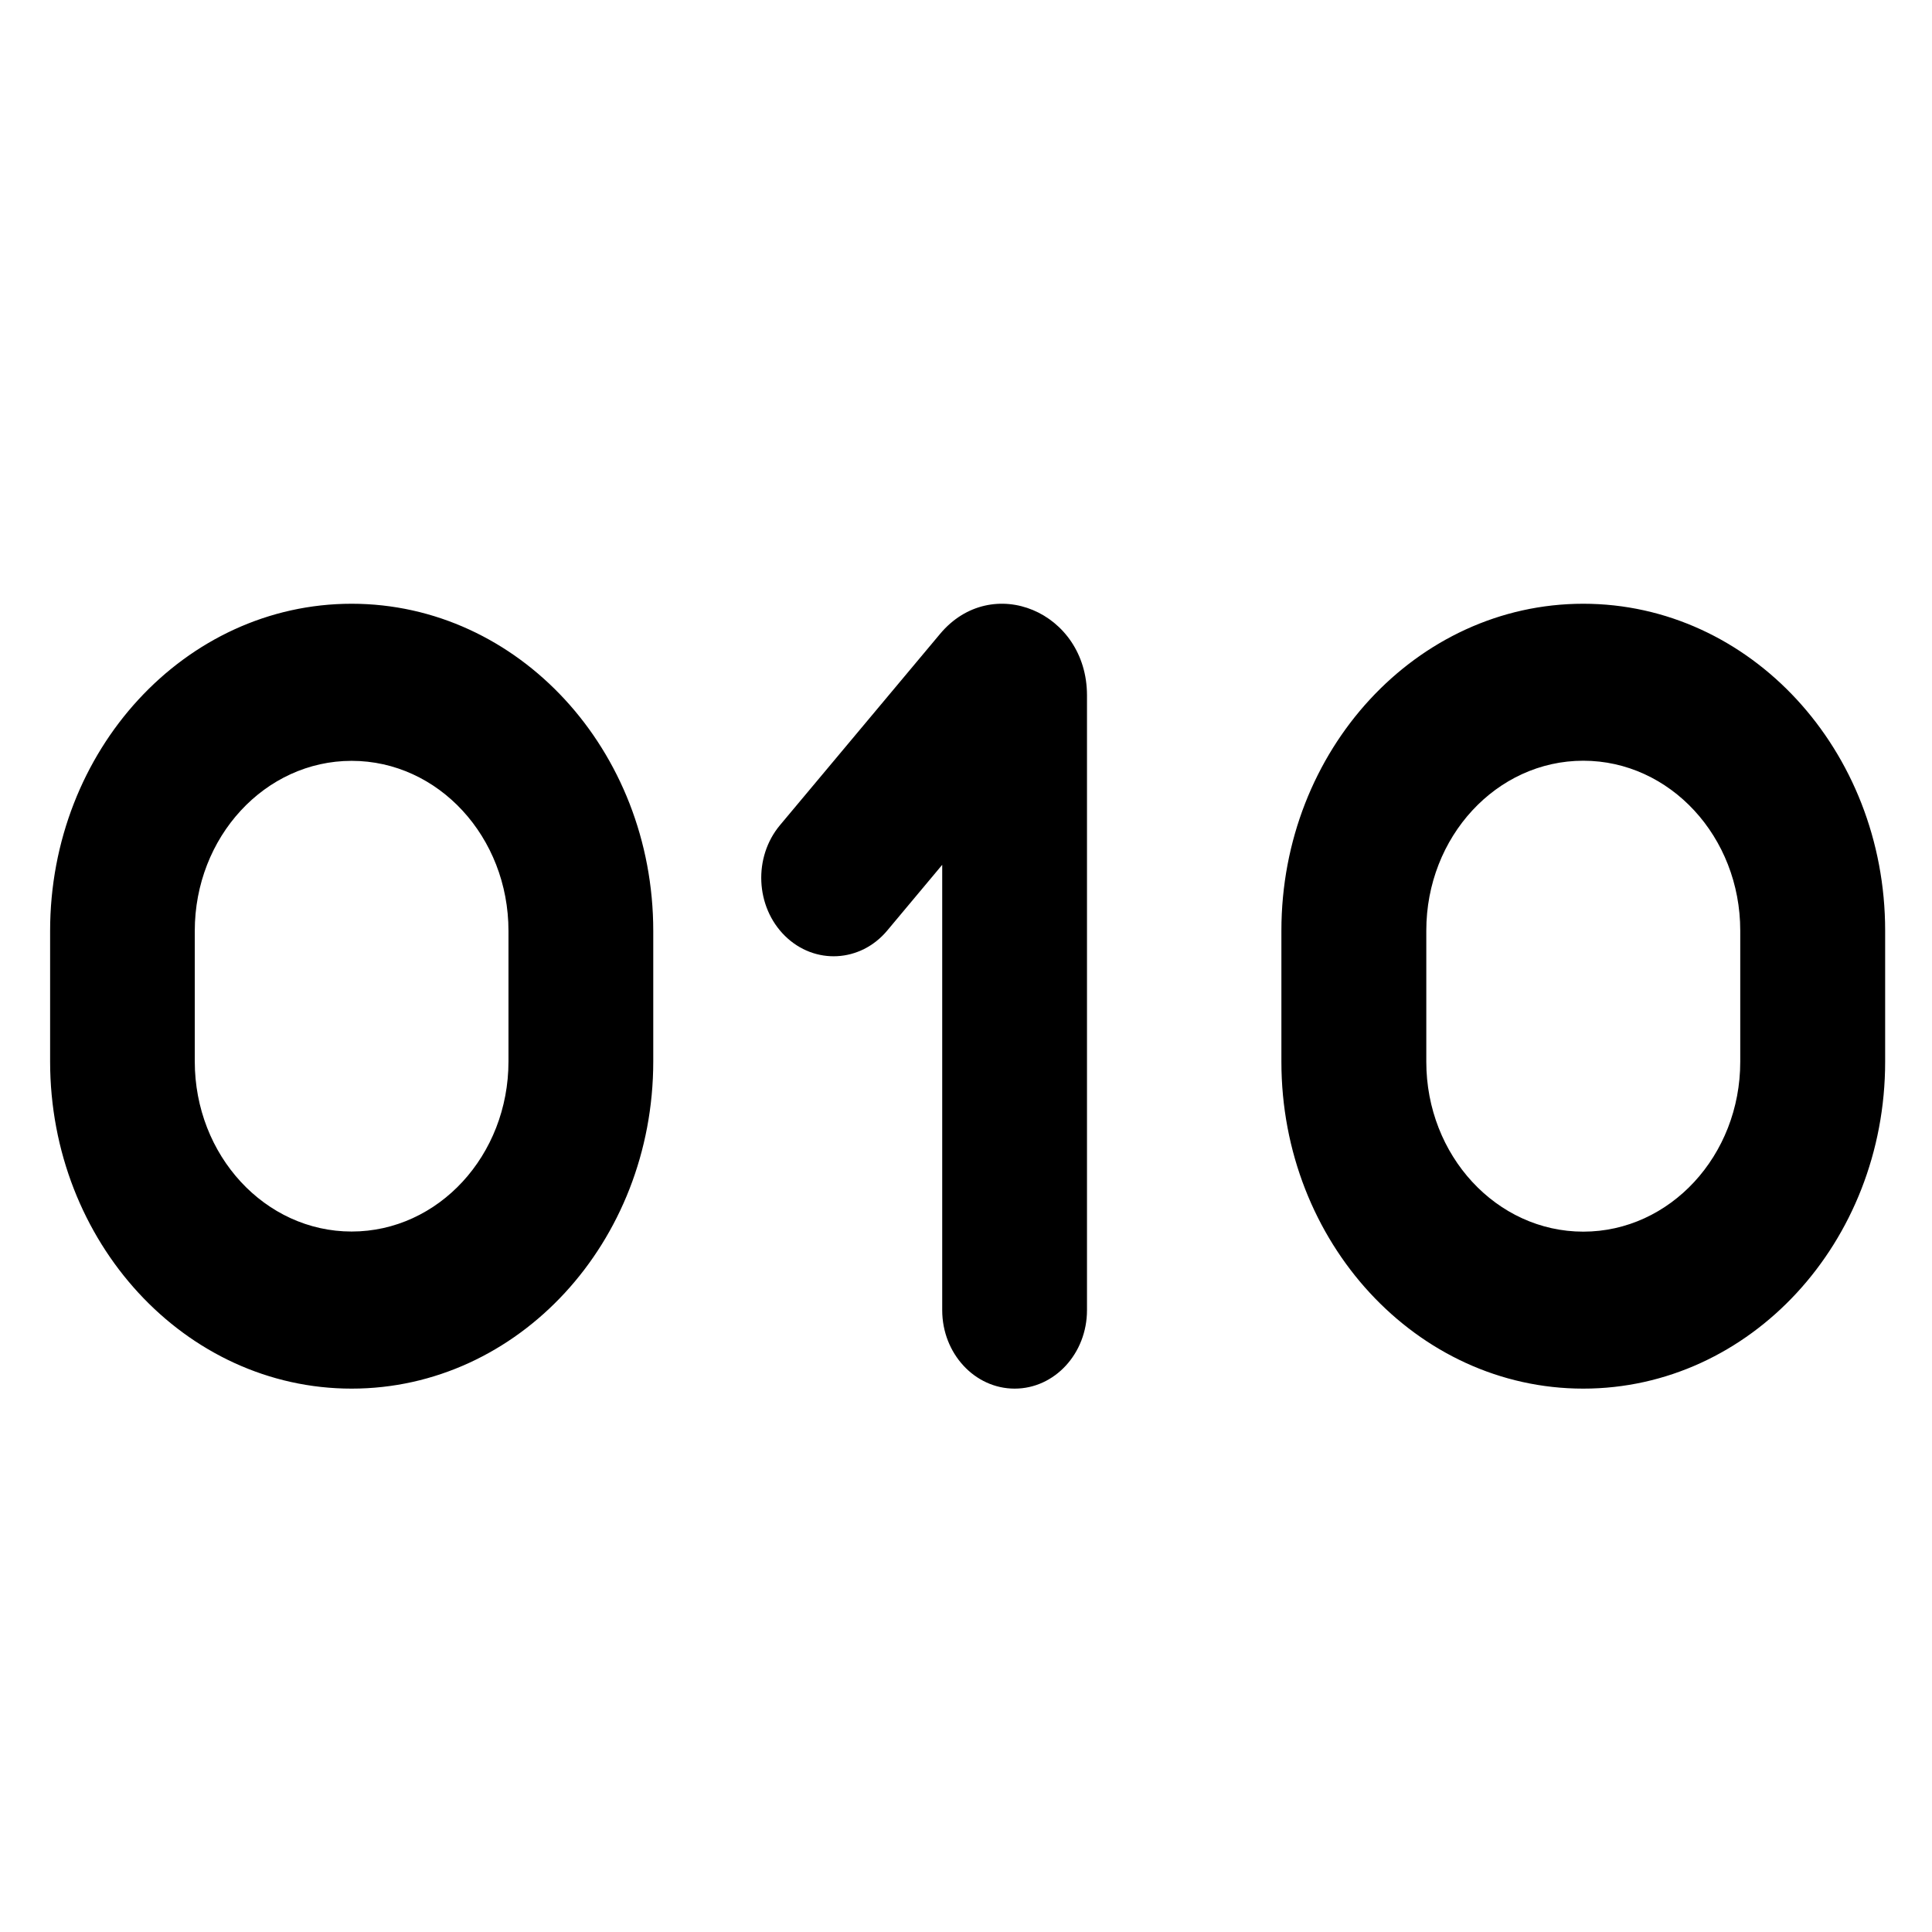 <svg viewBox="0 0 16 16" width="16" height="16"  fill="none" xmlns="http://www.w3.org/2000/svg">
<path fill-rule="evenodd" clip-rule="evenodd" d="M9.002 5.759C9.002 5.066 8.214 4.737 7.785 5.25L6.46 6.833C6.237 7.099 6.256 7.51 6.501 7.751C6.746 7.992 7.126 7.972 7.348 7.706L7.803 7.162V10.85C7.803 11.209 8.072 11.5 8.403 11.5C8.734 11.5 9.002 11.209 9.002 10.85V5.759ZM2.912 6.301C2.195 6.301 1.613 6.931 1.613 7.71V8.79C1.613 9.569 2.195 10.199 2.912 10.199C3.63 10.199 4.211 9.569 4.211 8.79V7.71C4.211 6.931 3.63 6.301 2.912 6.301ZM2.912 11.5C1.533 11.5 0.415 10.287 0.415 8.79V7.71C0.415 6.213 1.533 5 2.912 5C4.292 5 5.41 6.213 5.41 7.71V8.79C5.41 10.287 4.292 11.5 2.912 11.5ZM13.112 6.3C12.394 6.3 11.812 6.93 11.812 7.707V8.793C11.812 9.57 12.394 10.2 13.112 10.2C13.83 10.2 14.412 9.57 14.412 8.793V7.707C14.412 6.93 13.83 6.3 13.112 6.3ZM13.112 11.5C11.732 11.5 10.612 10.288 10.612 8.793V7.707C10.612 6.212 11.732 5 13.112 5C14.493 5 15.612 6.212 15.612 7.707V8.793C15.612 10.288 14.493 11.5 13.112 11.5Z" fill="currentColor"/>
</svg>